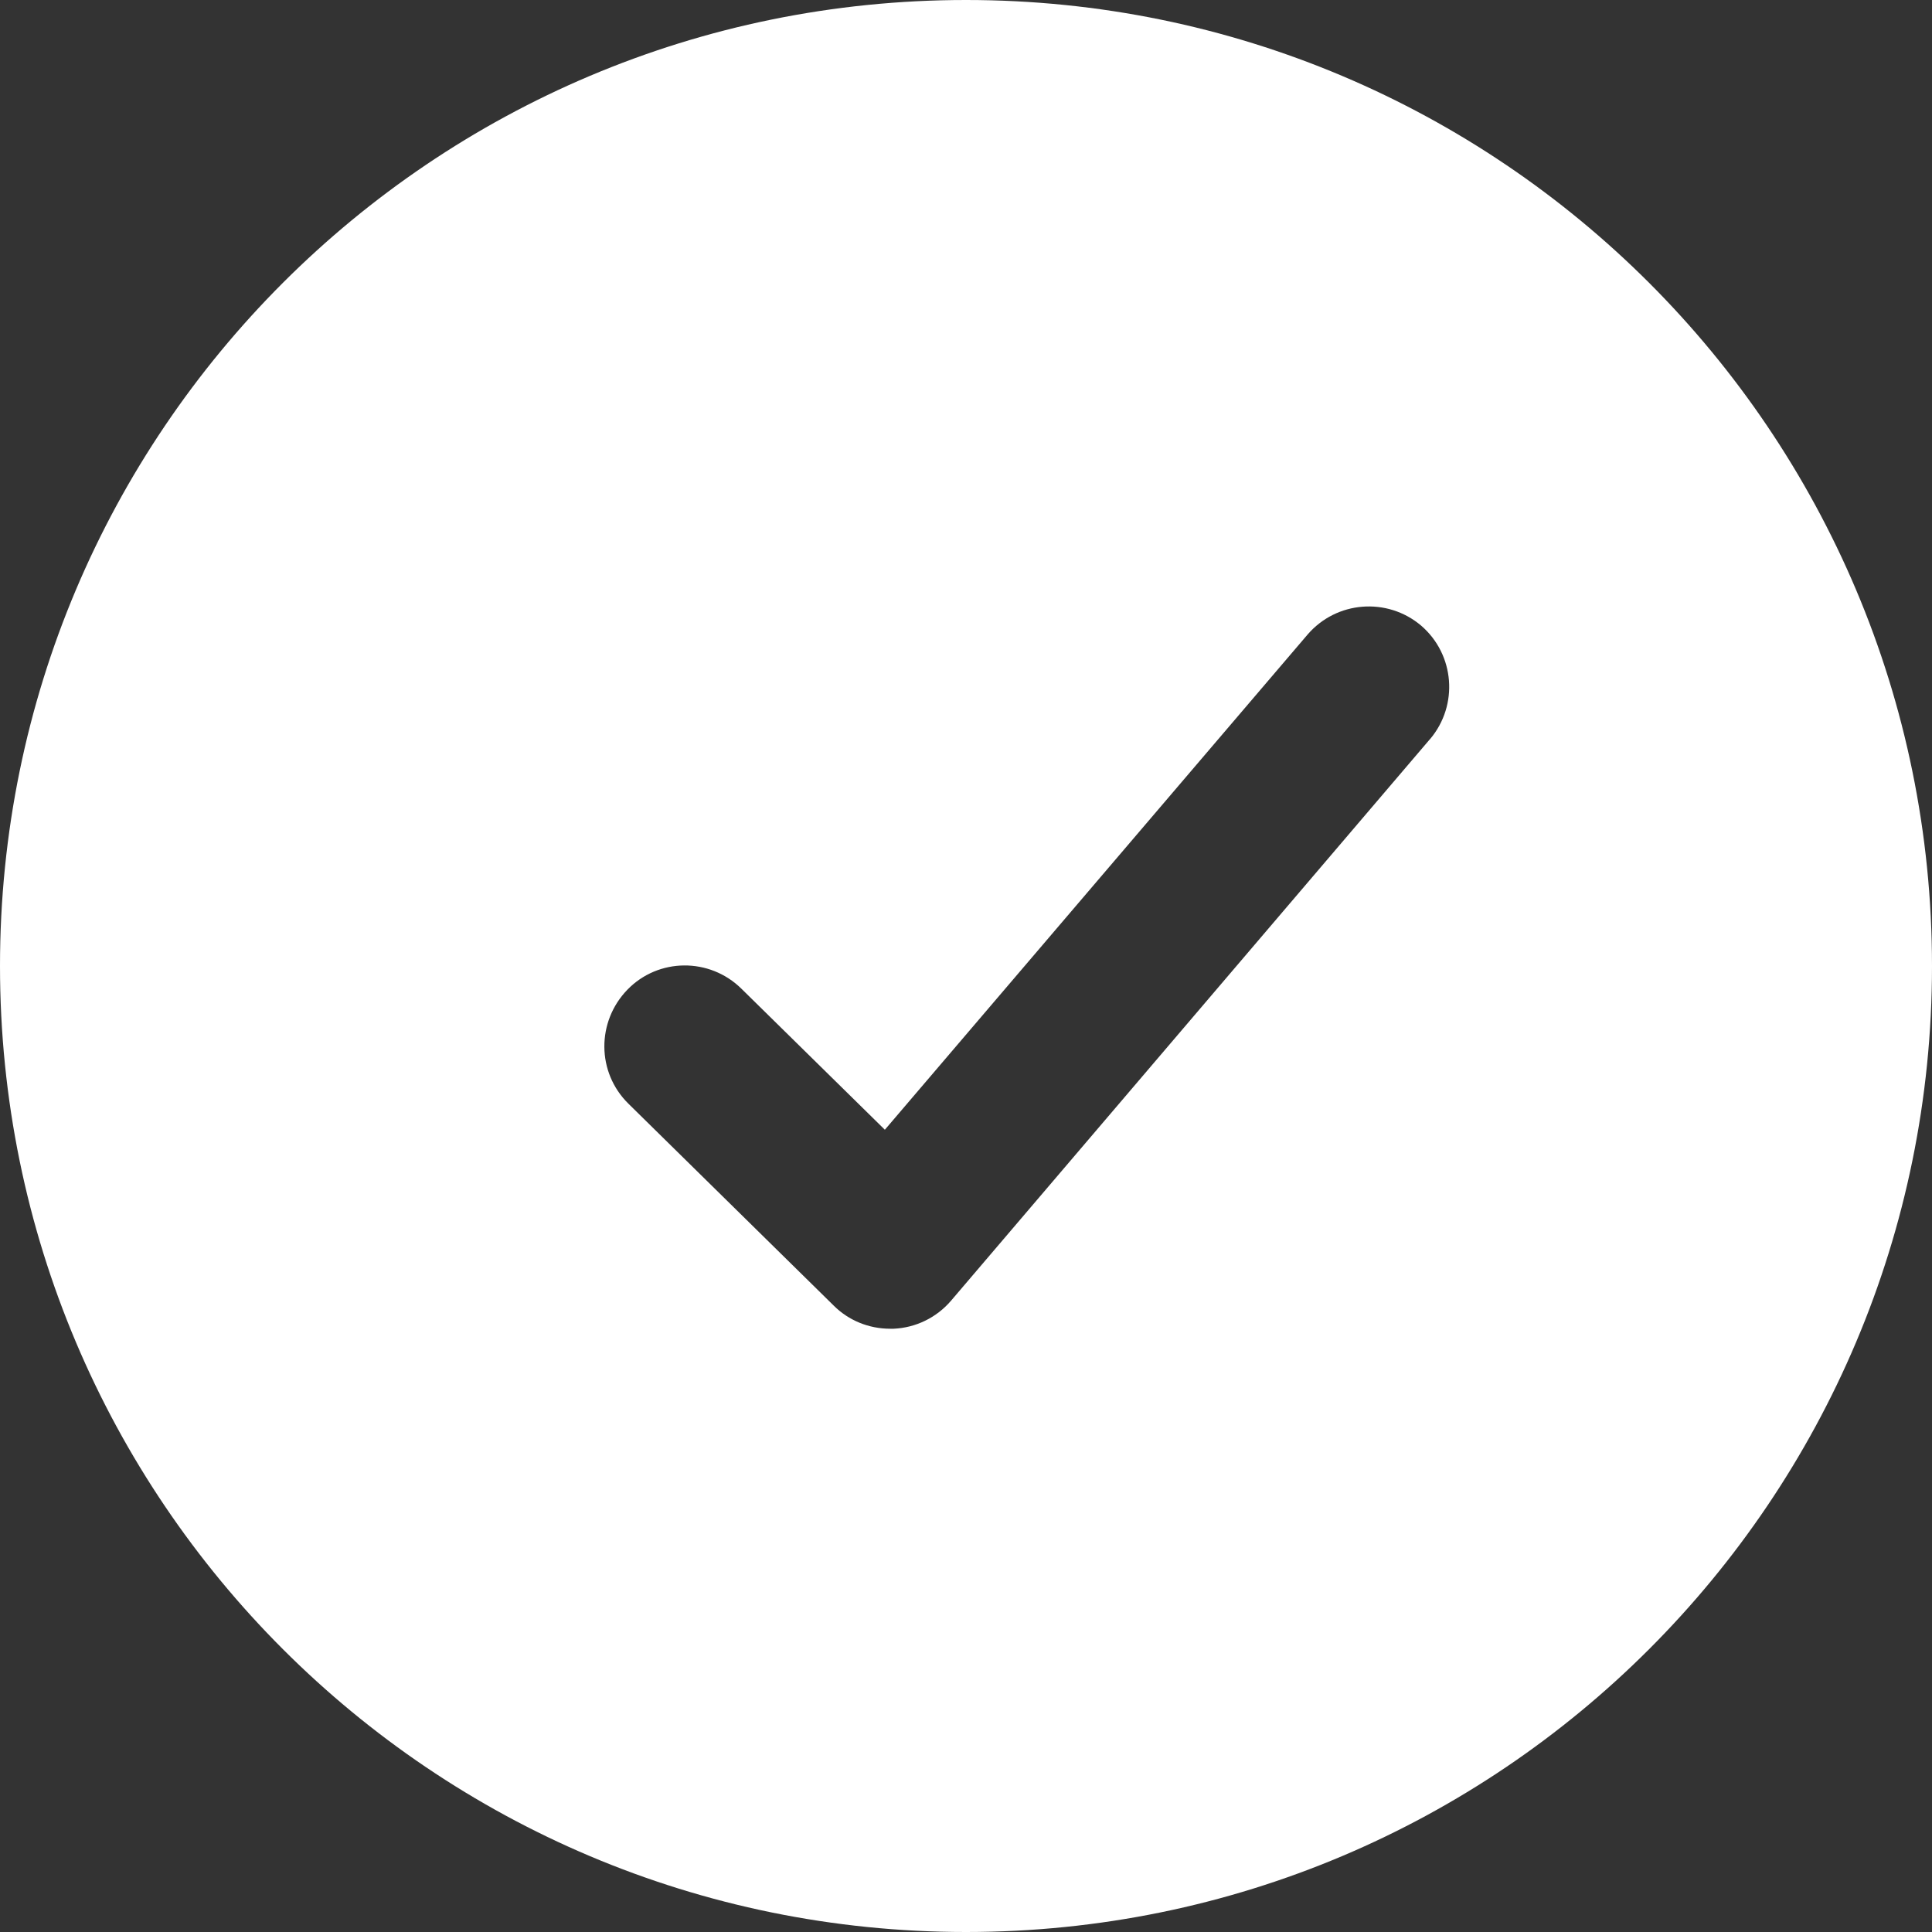 <?xml version="1.0" encoding="UTF-8"?>
<svg id="Layer_1" data-name="Layer 1" xmlns="http://www.w3.org/2000/svg" viewBox="0 0 40 40">
  <rect x="0" y="0" width="40" height="40" fill="#333333" stroke="none"/>
  <defs>
    <style>
      .cls-1 {
        fill: #fff;
      }
    </style>
  </defs>
  <path class="cls-1" d="M20,0C8.95,0,0,8.95,0,20s8.95,20,20,20,20-8.95,20-20S31.05,0,20,0ZM29.6,15.31l-9.91,11.62c-.3.35-.73.56-1.19.58-.02,0-.05,0-.07,0-.44,0-.86-.17-1.17-.48l-4.25-4.18c-.66-.65-.66-1.7-.02-2.36.64-.66,1.7-.67,2.36-.02l2.97,2.92,8.75-10.25c.6-.7,1.65-.78,2.35-.19.7.6.78,1.65.19,2.35Z"/>
</svg>